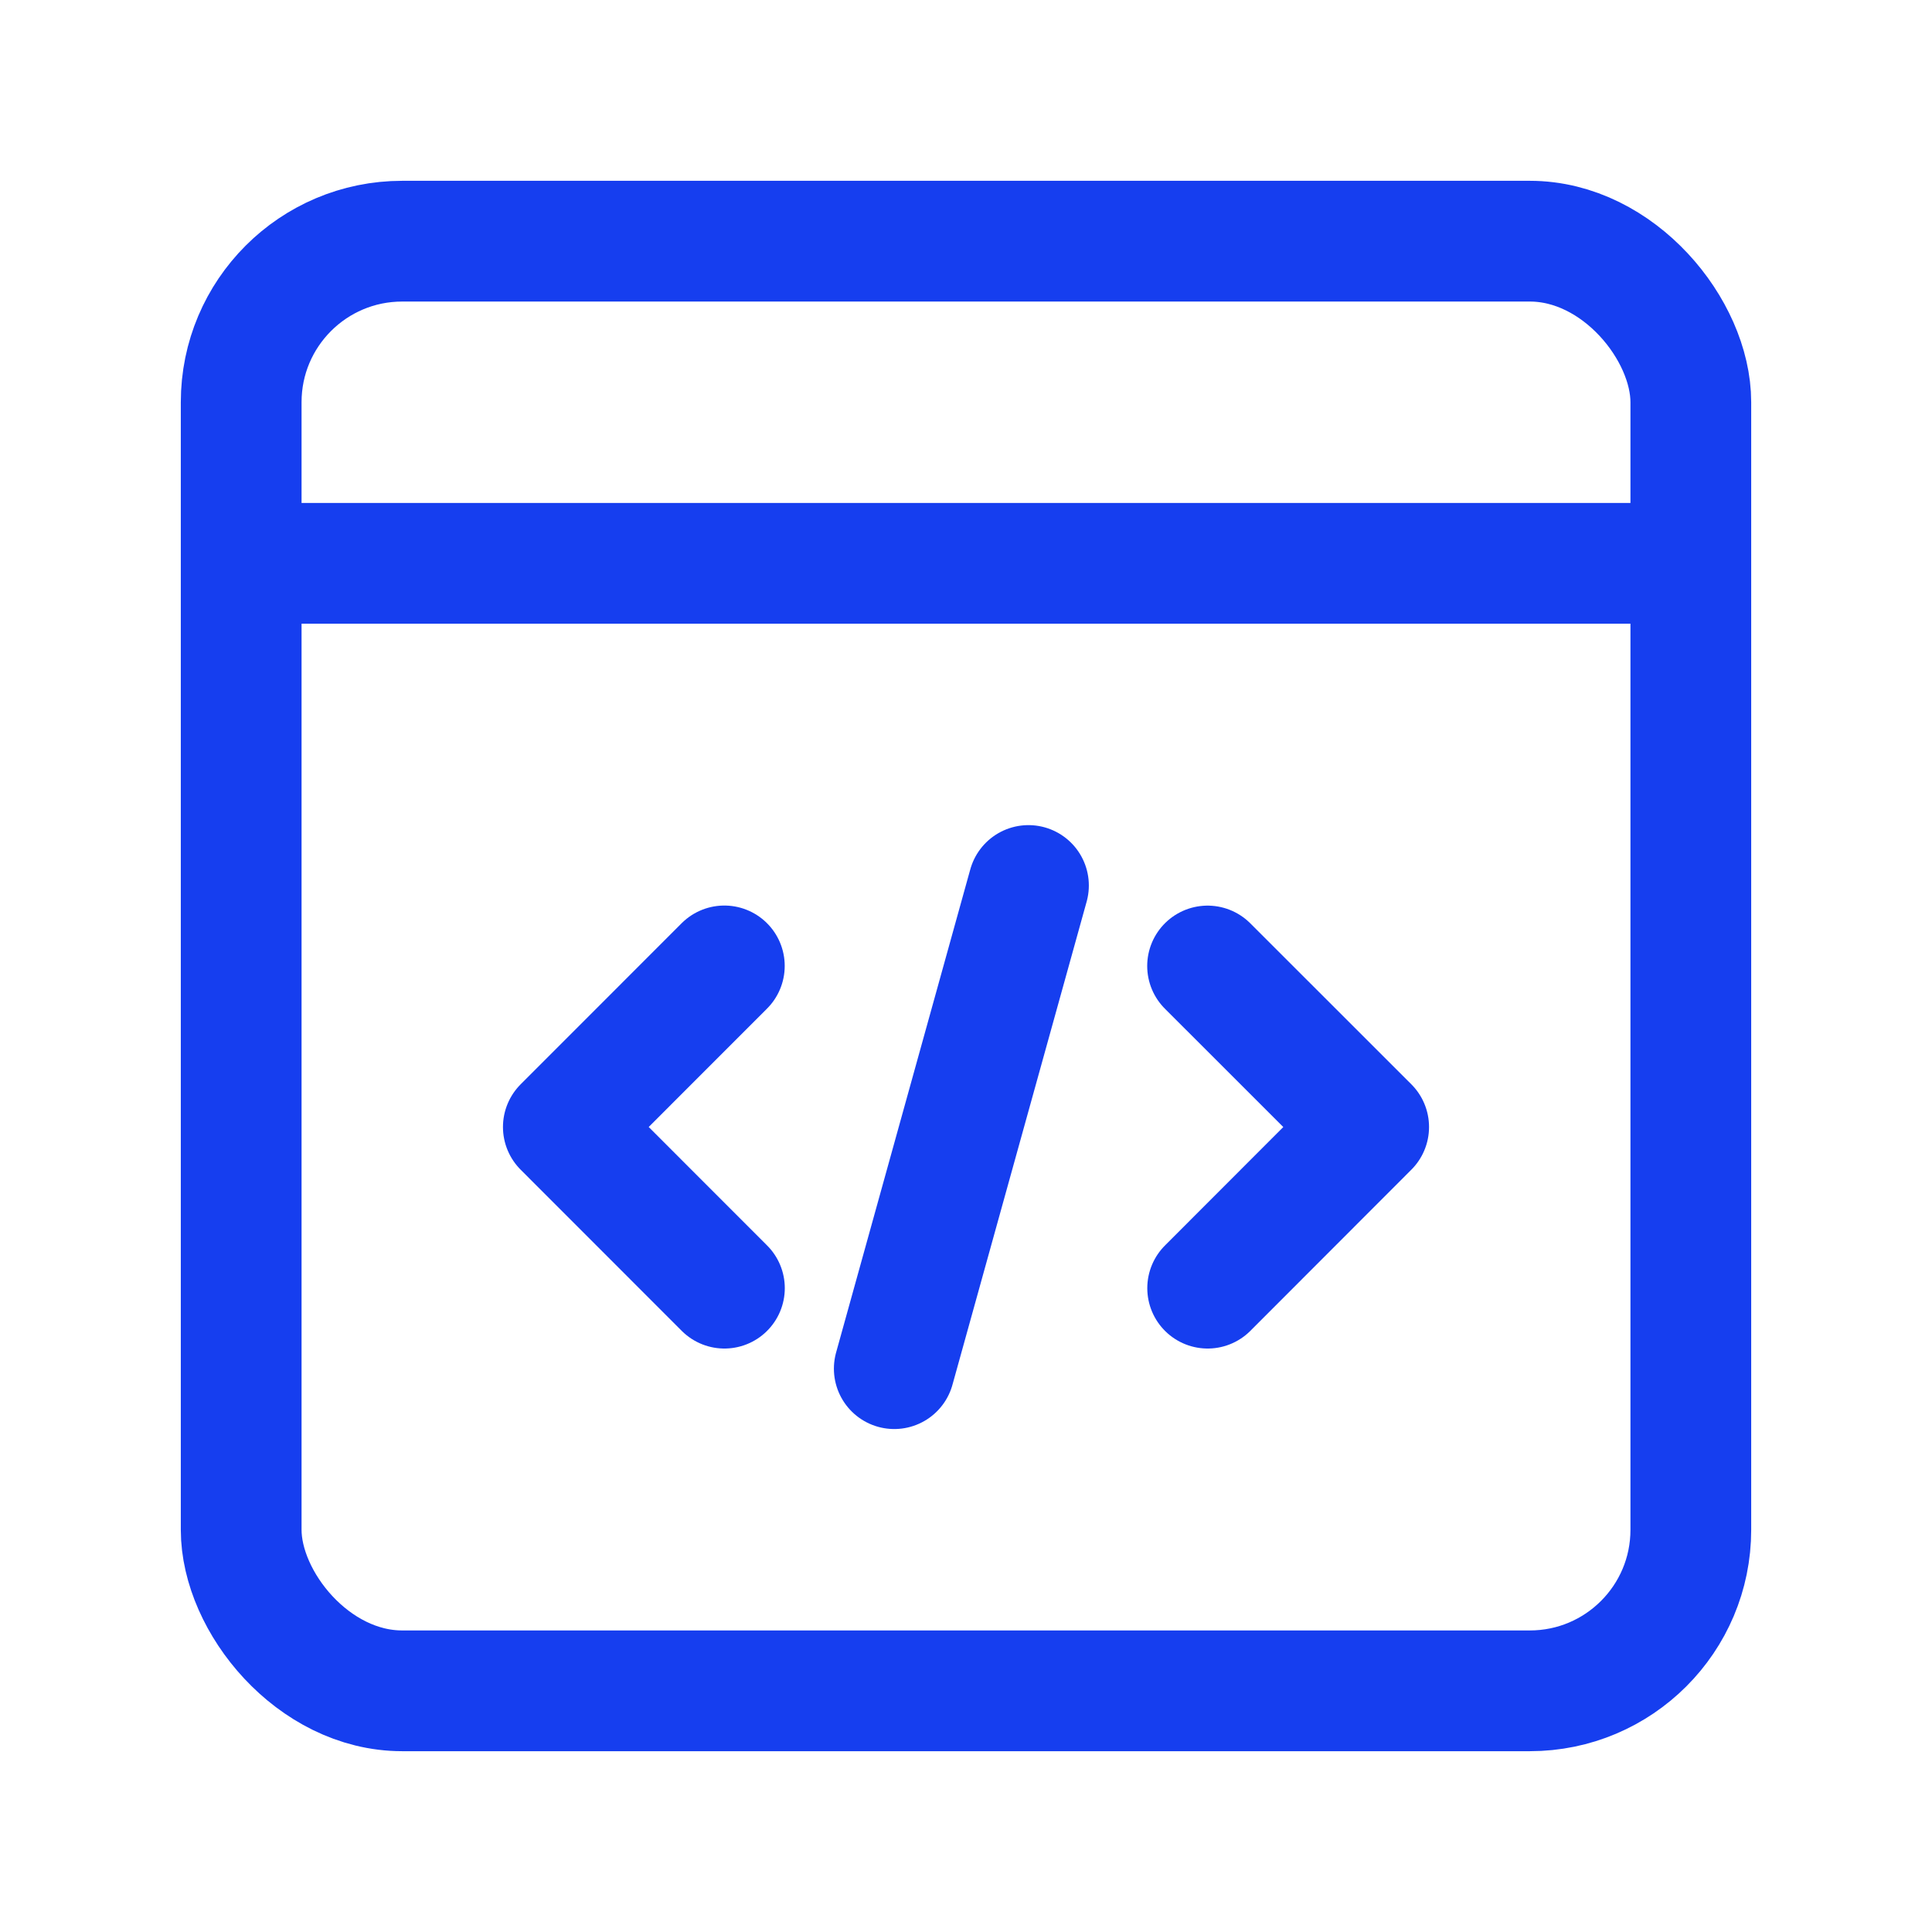 <svg xmlns="http://www.w3.org/2000/svg" width="24" height="24" fill="none"><rect width="18.008" height="18.008" x="2.996" y="2.996" stroke="#163EEF" stroke-linecap="round" stroke-linejoin="round" stroke-width="1.5" rx="2"/><path stroke="#163EEF" stroke-width="1.5" d="M21.004 6.998H2.996"/><path stroke="#163EEF" stroke-linecap="round" stroke-linejoin="round" stroke-width="1.5" d="M8.999 16.002 6.998 14l2-2.001M15.001 12l2.001 2-2 2.002M12.776 11l-1.667 6.002"/></svg>